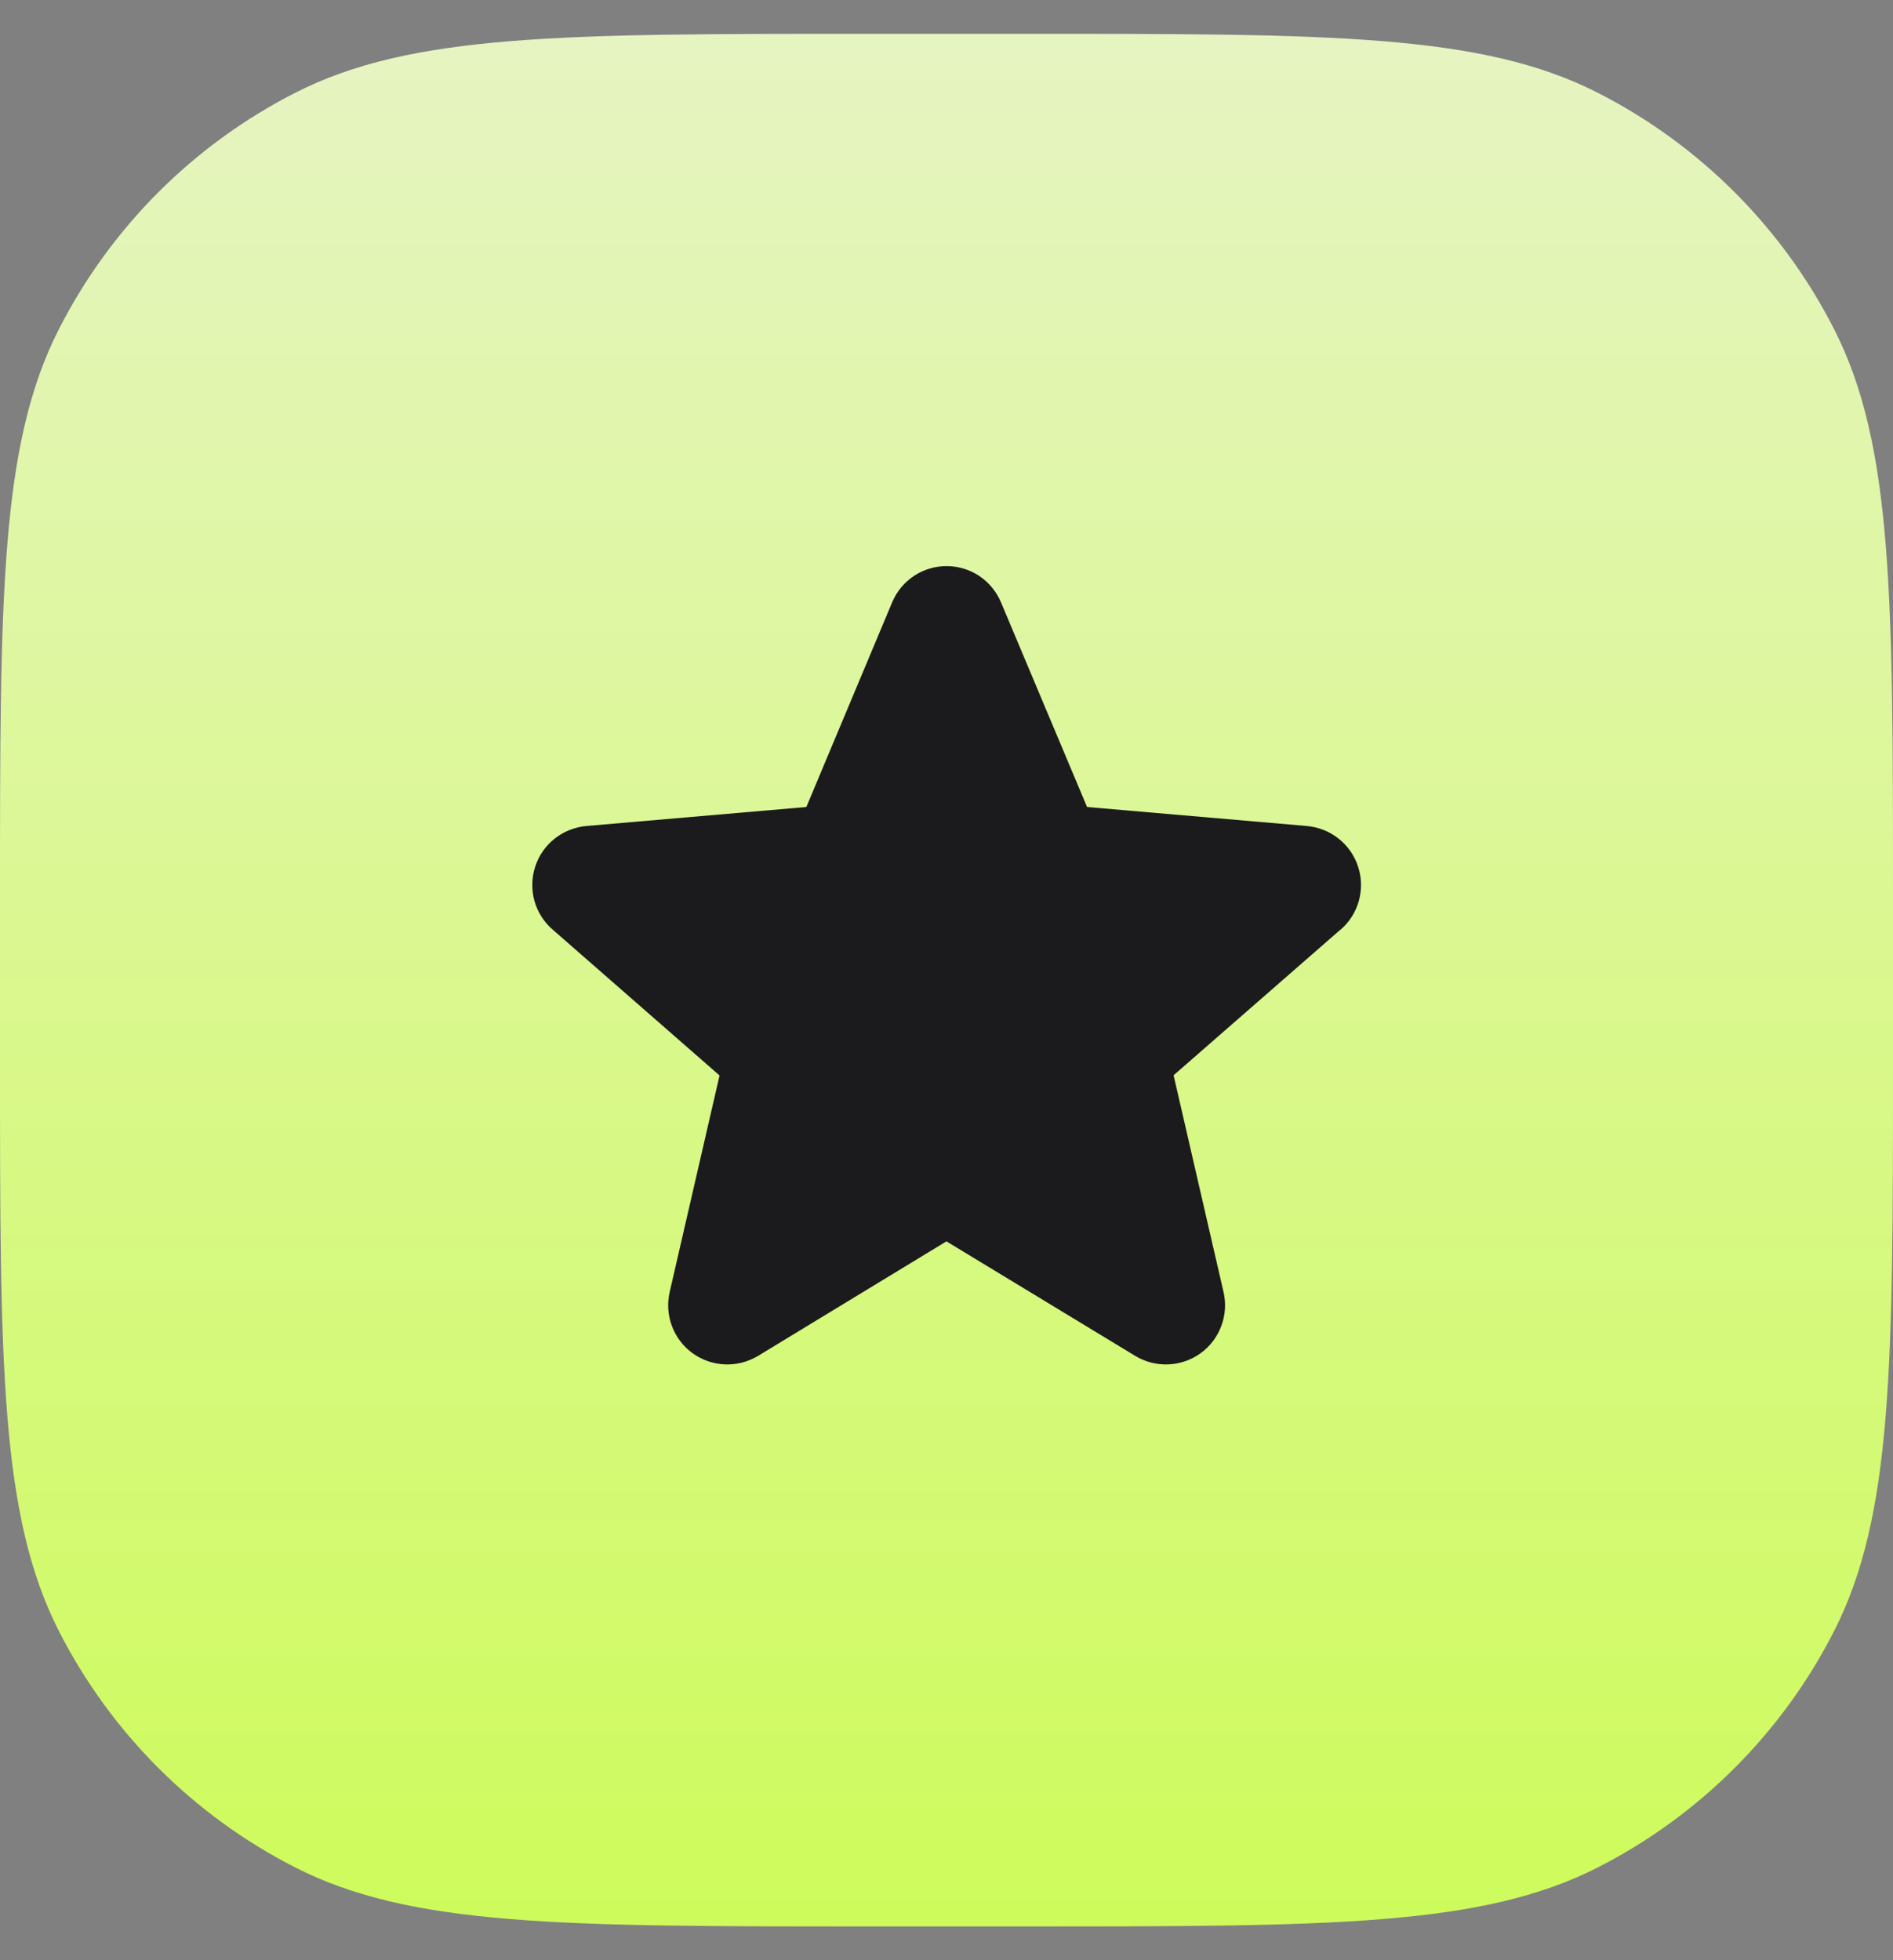 <svg width="28" height="29" viewBox="0 0 28 29" fill="none" xmlns="http://www.w3.org/2000/svg">
<rect x="0" y="0" width="28" height="29" fill="#808080" stroke="none"/>
<path d="M0 13.3C0 8.82 0 6.579 0.872 4.868C1.639 3.363 2.863 2.139 4.368 1.372C6.079 0.5 8.32 0.5 12.8 0.5H15.2C19.68 0.5 21.921 0.5 23.632 1.372C25.137 2.139 26.361 3.363 27.128 4.868C28 6.579 28 8.82 28 13.3V15.7C28 20.18 28 22.421 27.128 24.132C26.361 25.637 25.137 26.861 23.632 27.628C21.921 28.5 19.68 28.5 15.2 28.5H12.8C8.32 28.5 6.079 28.5 4.368 27.628C2.863 26.861 1.639 25.637 0.872 24.132C0 22.421 0 20.18 0 15.7V13.3Z" fill="url(#paint0_linear_2321_12689)"/>
<path d="M19.825 13.755L17.359 15.908L18.097 19.112C18.137 19.28 18.125 19.455 18.065 19.616C18.005 19.778 17.899 19.918 17.76 20.019C17.621 20.12 17.455 20.178 17.283 20.185C17.111 20.193 16.941 20.149 16.794 20.061L13.999 18.365L11.21 20.061C11.062 20.149 10.892 20.193 10.72 20.185C10.548 20.178 10.382 20.12 10.243 20.019C10.104 19.918 9.998 19.778 9.938 19.616C9.878 19.455 9.867 19.28 9.906 19.112L10.643 15.911L8.177 13.755C8.046 13.643 7.952 13.494 7.905 13.328C7.859 13.162 7.863 12.986 7.916 12.822C7.969 12.658 8.069 12.514 8.204 12.407C8.339 12.3 8.503 12.235 8.675 12.22L11.927 11.939L13.196 8.911C13.262 8.753 13.374 8.617 13.517 8.521C13.66 8.426 13.829 8.375 14.001 8.375C14.173 8.375 14.341 8.426 14.485 8.521C14.628 8.617 14.739 8.753 14.806 8.911L16.079 11.939L19.329 12.22C19.501 12.235 19.665 12.3 19.8 12.407C19.935 12.514 20.035 12.658 20.088 12.822C20.142 12.986 20.145 13.162 20.099 13.328C20.053 13.494 19.958 13.643 19.828 13.755H19.825Z" fill="#1B1B1D"/>
<defs>
<linearGradient id="paint0_linear_2321_12689" x1="14" y1="0.5" x2="14" y2="28.5" gradientUnits="userSpaceOnUse">
<stop stop-color="#E6F4C2"/>
<stop offset="1" stop-color="#CEFB5B"/>
</linearGradient>
</defs>
</svg>
